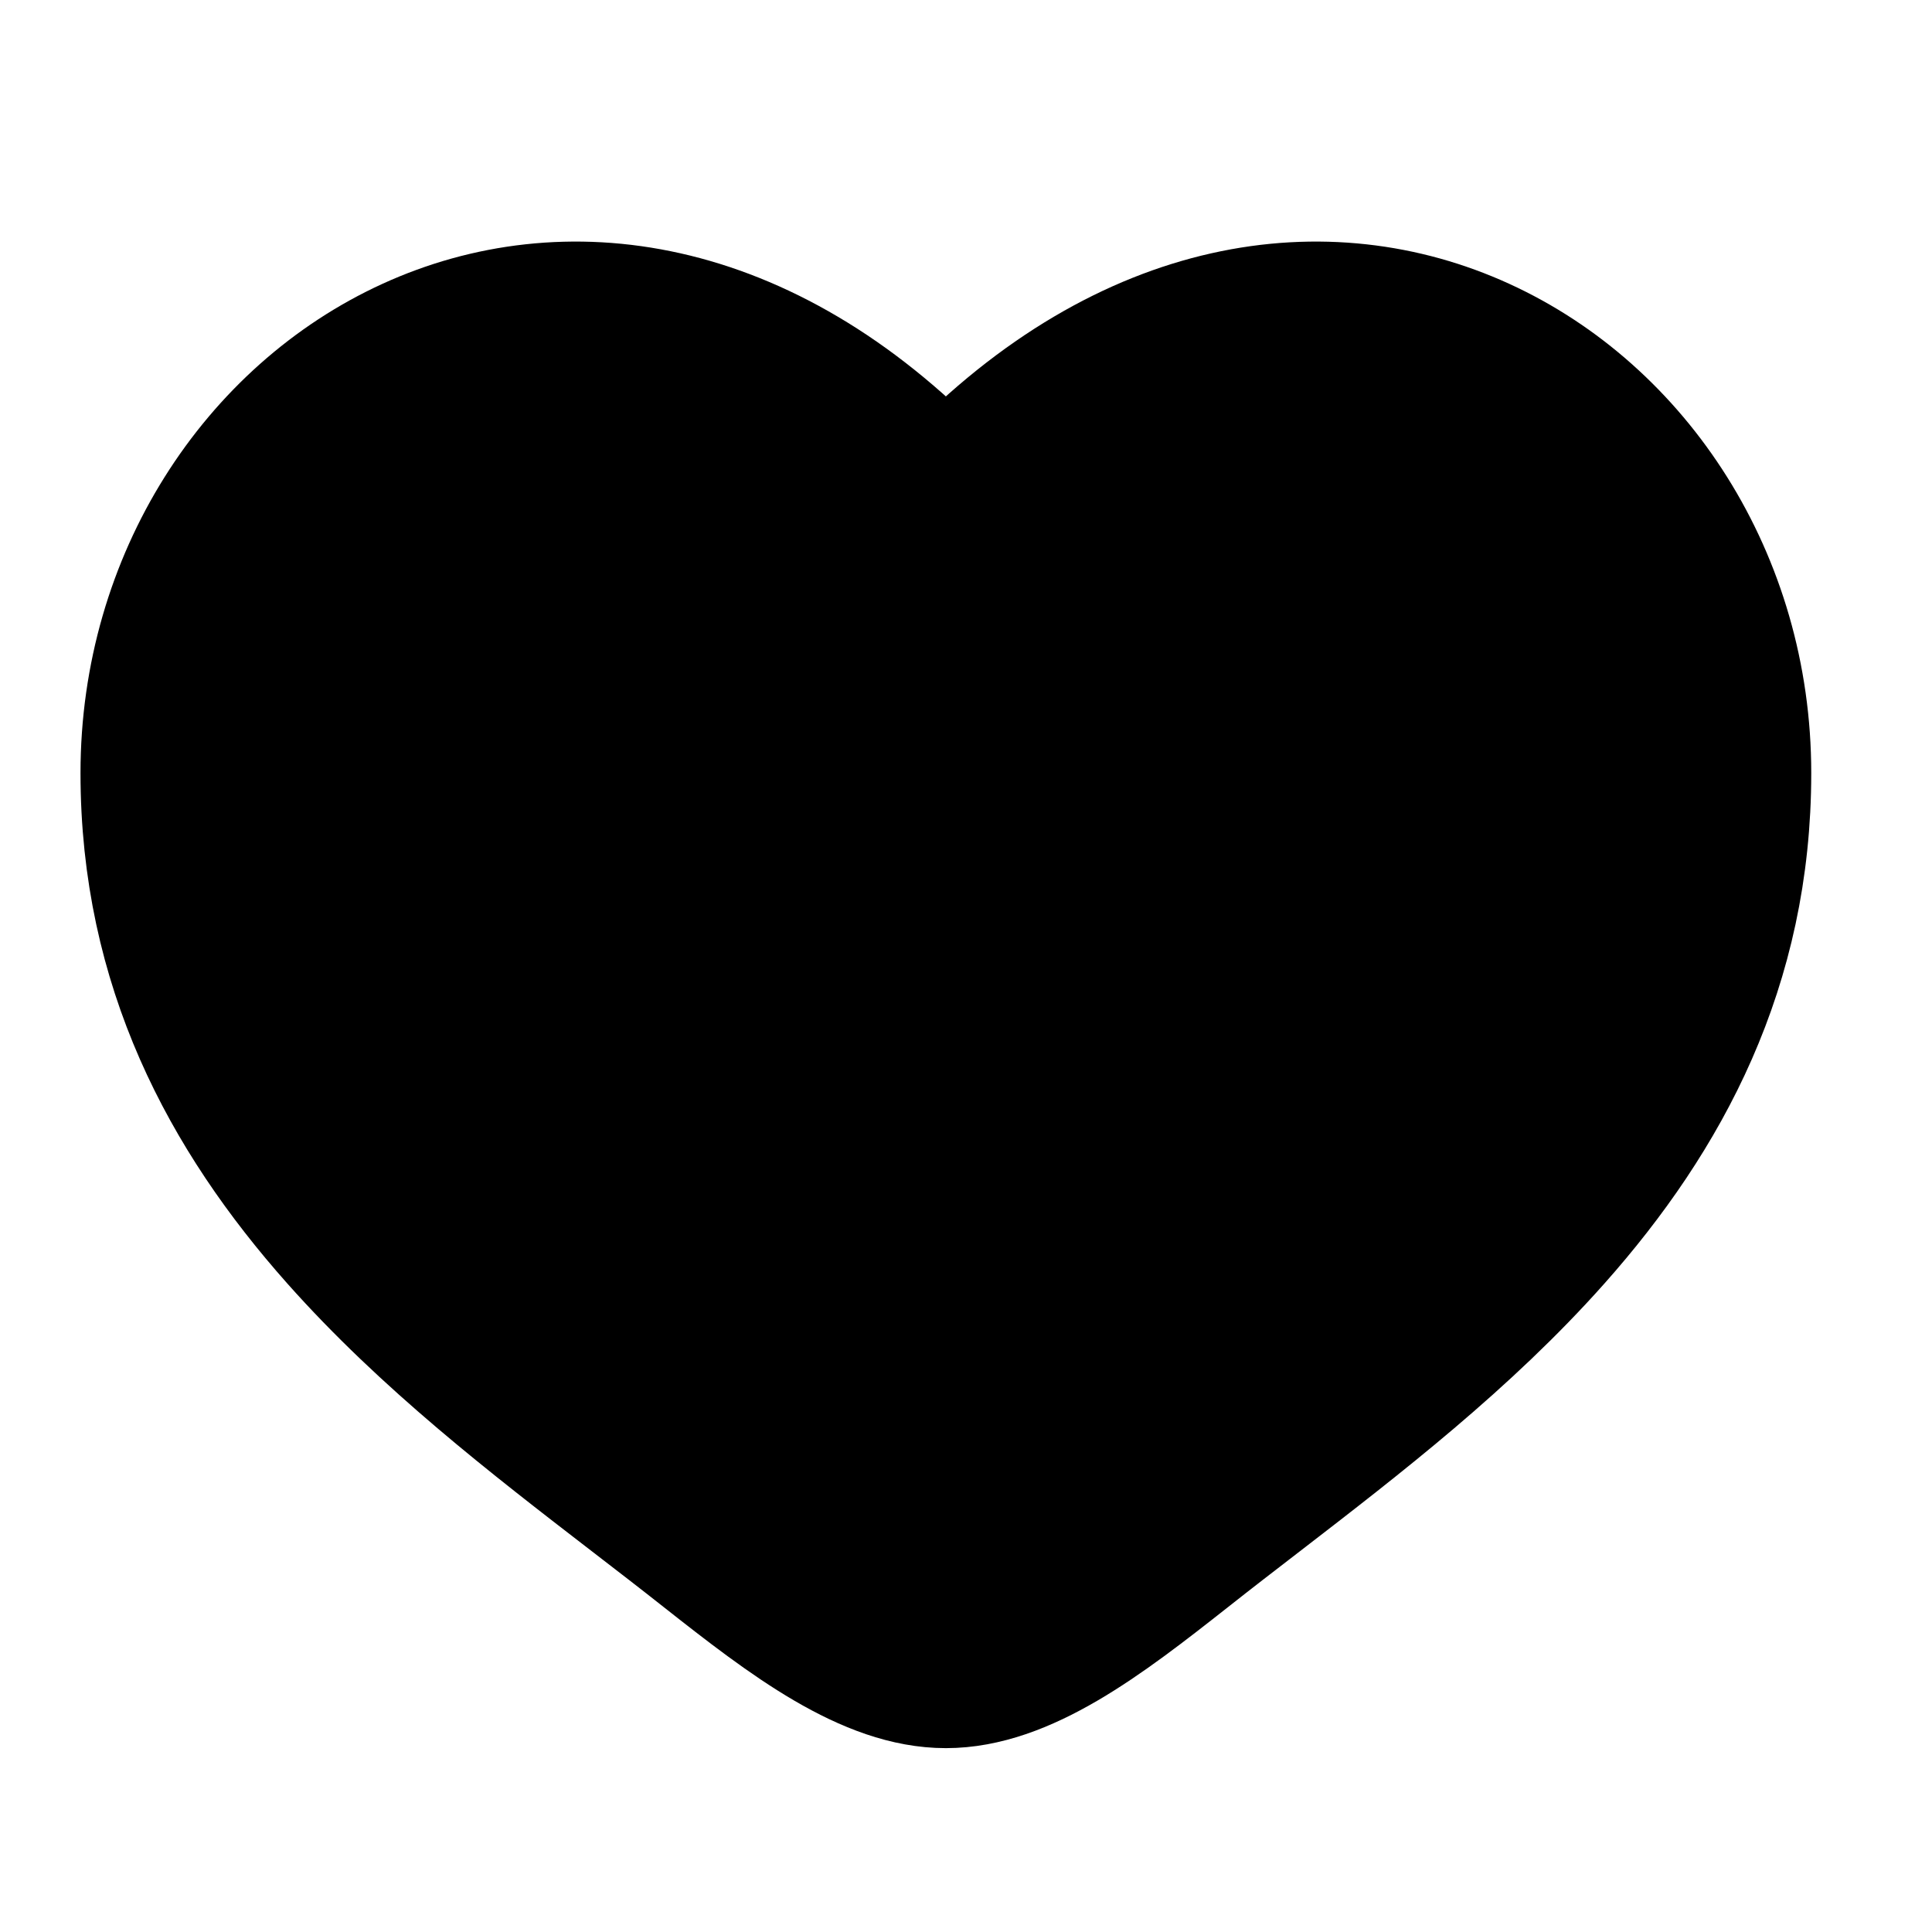 <svg width="24" height="24" viewBox="0 0 24 24" fill="none" xmlns="http://www.w3.org/2000/svg">
<path d="M5.063 4.208C3.125 5.093 1.75 7.171 1.75 9.603C1.75 12.034 2.755 13.898 4.128 15.444C5.237 16.693 6.57 17.721 7.807 18.674L7.833 18.694C8.132 18.924 8.425 19.15 8.712 19.377C9.231 19.786 9.74 20.183 10.245 20.478C10.75 20.773 11.25 20.966 11.75 20.966C12.25 20.966 12.75 20.773 13.255 20.478C13.76 20.183 14.269 19.786 14.788 19.377C15.075 19.15 15.368 18.924 15.667 18.694L15.693 18.674C16.93 17.72 18.263 16.693 19.372 15.444C20.745 13.898 21.75 12.034 21.75 9.603C21.75 7.171 20.375 5.093 18.437 4.208C16.501 3.323 14.001 3.628 11.75 5.966C9.499 3.628 6.999 3.323 5.063 4.208Z" fill="currentColor" stroke="currentColor" stroke-width="1.5"/>
</svg>
